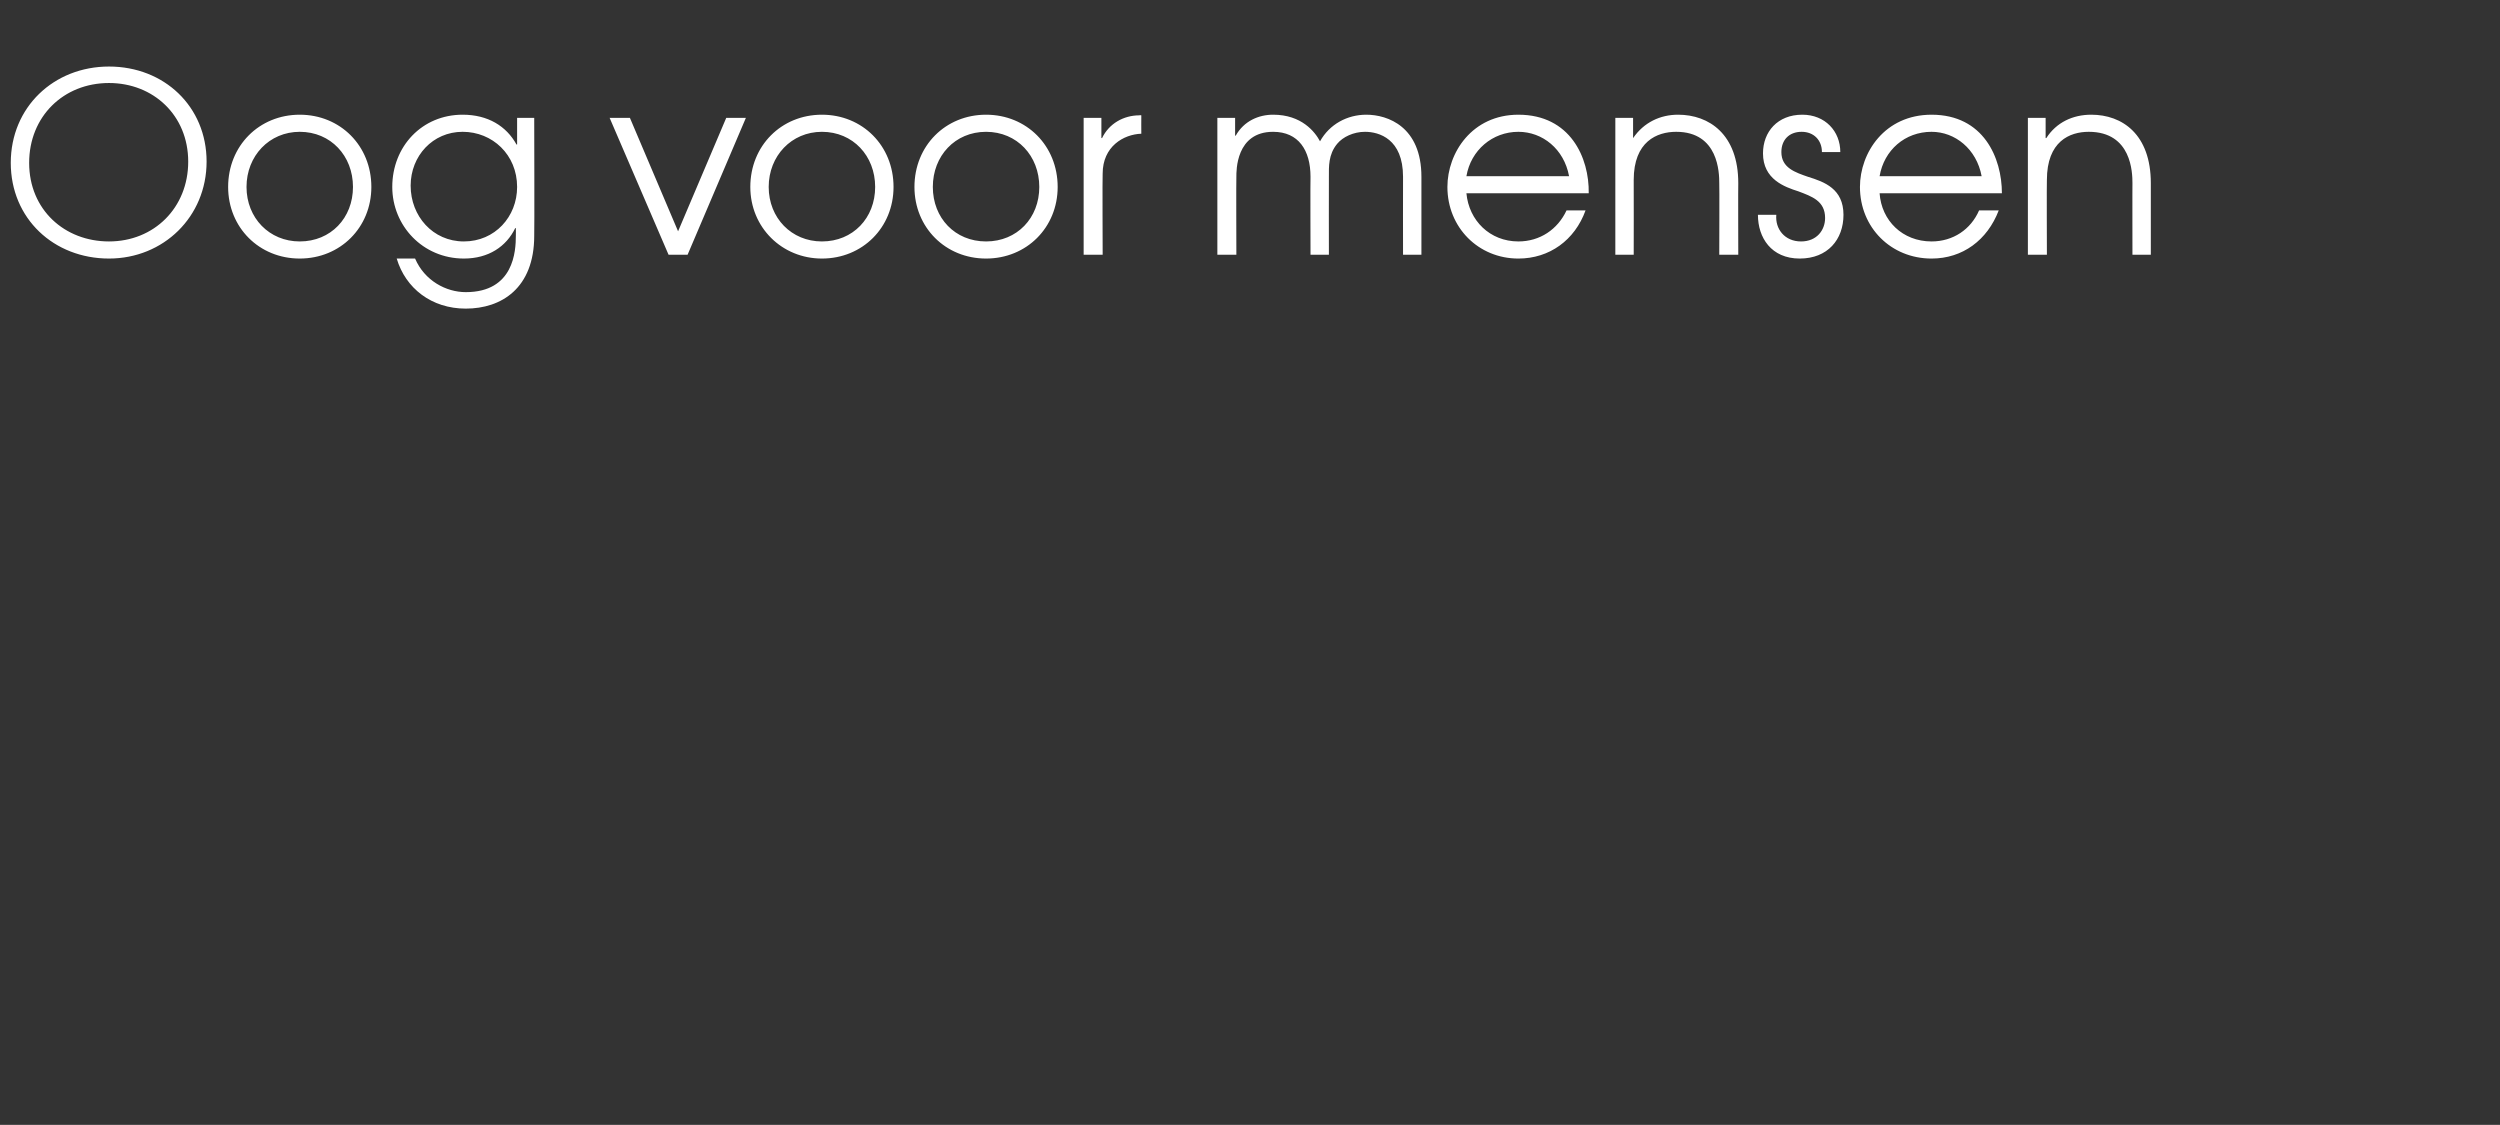 <?xml version="1.0" standalone="no"?><!DOCTYPE svg PUBLIC "-//W3C//DTD SVG 1.1//EN" "http://www.w3.org/Graphics/SVG/1.1/DTD/svg11.dtd"><svg xmlns="http://www.w3.org/2000/svg" version="1.1" width="394.5px" height="177.5px" viewBox="0 -11 394.5 177.5" style="top:-11px"><rect x="0" y="-11" width="394.5" height="177.5" fill="#333333" stroke="none"/><desc>Oog voor mensen</desc><defs/><g id="Polygon7961"><path d="m32.6 14.5c0 8.7-6.8 15.3-15.4 15.3c-8.7 0-15.5-6.3-15.5-15.1C1.7 5.9 8.5-.5 17.2-.5c8.7 0 15.4 6.3 15.4 15zm-2.9 0c0-7.3-5.5-12.4-12.5-12.4C10 2.1 4.6 7.4 4.6 14.7c0 7.4 5.6 12.4 12.6 12.4c7.1 0 12.5-5.3 12.5-12.6zm28.9 4c0 6.4-4.9 11.3-11.3 11.3c-6.4 0-11.3-4.9-11.3-11.3C36 12 40.9 7.1 47.3 7.1c6.4 0 11.3 4.9 11.3 11.4zm-19.7 0c0 4.9 3.6 8.6 8.4 8.6c4.9 0 8.4-3.7 8.4-8.6c0-4.9-3.5-8.7-8.4-8.7c-4.8 0-8.4 3.8-8.4 8.7zm45.4 7.7c0 8.3-5.2 11.5-10.8 11.5c-5.4 0-9.5-3.2-10.9-7.9h2.9c1.5 3.5 4.9 5.3 8 5.3c7.6 0 7.9-6.5 7.9-8.9c.02-.03 0-1.2 0-1.2c0 0-.06-.02-.1 0c-1.4 2.9-4.2 4.8-8.1 4.8c-6.5 0-11.3-5.2-11.3-11.3c0-6.4 4.7-11.4 11.1-11.4c4 0 6.9 1.8 8.5 4.7c0 .02.1 0 .1 0V7.6h2.7s.05 18.57 0 18.6zm-19.5-7.9c0 4.8 3.5 8.8 8.4 8.8c4.9 0 8.4-3.9 8.4-8.6c0-5.1-3.9-8.7-8.6-8.7c-4.7 0-8.2 3.8-8.2 8.5zM96.2 7.6h3.2l7.6 17.9l7.6-17.9h3.1l-9.2 21.6h-3L96.2 7.6zM141 18.5c0 6.4-4.9 11.3-11.3 11.3c-6.3 0-11.3-4.9-11.3-11.3c0-6.5 4.9-11.4 11.3-11.4c6.4 0 11.3 4.9 11.3 11.4zm-19.7 0c0 4.9 3.6 8.6 8.4 8.6c4.9 0 8.4-3.7 8.4-8.6c0-4.9-3.5-8.7-8.4-8.7c-4.8 0-8.4 3.8-8.4 8.7zm45.6 0c0 6.4-4.9 11.3-11.3 11.3c-6.4 0-11.3-4.9-11.3-11.3c0-6.5 4.9-11.4 11.3-11.4c6.4 0 11.3 4.9 11.3 11.4zm-19.7 0c0 4.9 3.5 8.6 8.4 8.6c4.9 0 8.4-3.7 8.4-8.6c0-4.9-3.5-8.7-8.4-8.7c-4.9 0-8.4 3.8-8.4 8.7zM171 7.6h2.8v3.2s.07-.05.1 0c1.1-2.3 3.4-3.6 5.9-3.6c.04-.05.3 0 .3 0c0 0-.02 2.88 0 2.9c-2.8.1-6.1 2-6.1 6.3c-.05.04 0 12.8 0 12.8h-3V7.6zm21.1 0h2.8v2.8s.08.03.1 0c1.3-2.3 3.6-3.3 5.9-3.3c4.5 0 6.6 2.7 7.4 4.2c1.5-2.7 4.3-4.2 7.3-4.2c3.4 0 8.7 1.9 8.7 9.8c.01.02 0 12.3 0 12.3h-2.9s-.02-12.32 0-12.3c0-6-3.8-7.1-6-7.1c-1.8 0-3.5.8-4.4 1.9c-1.4 1.7-1.3 3.6-1.3 5.2c-.02-.02 0 12.3 0 12.3h-2.9s-.04-12.32 0-12.3c0-4.2-1.9-7.1-5.9-7.1c-5.9 0-5.8 6.2-5.8 7.1c-.04-.02 0 12.3 0 12.3h-3V7.6zm39.3 11.9c.4 4.3 3.7 7.6 8.2 7.6c3.4 0 6.2-1.9 7.6-4.9h3c-1.7 4.7-5.7 7.6-10.6 7.6c-6.3 0-11.2-4.9-11.2-11.3c0-5.4 3.9-11.4 11.2-11.4c8.2 0 11.2 6.8 11.1 12.4h-19.3zm16.2-2.7c-.8-4.3-4.2-7-8-7c-4.1 0-7.5 2.9-8.2 7h16.2zm7.3-9.2h2.8v3.2s.04-.05 0 0c1.7-2.5 4.3-3.7 7.1-3.7c4.9 0 9.5 3.1 9.5 10.8c-.03-.03 0 11.3 0 11.3h-3s.04-11.33 0-11.3c0-1.6-.1-8.1-6.8-8.1c-3 0-6.7 1.5-6.7 7.6c.02-.01 0 11.8 0 11.8h-2.9V7.6zm25.4 15.3c-.2 2.2 1.3 4.2 3.9 4.2c2.5 0 3.8-1.8 3.8-3.7c0-2.7-2.1-3.4-4.2-4.2c-2.2-.7-5.6-1.9-5.6-6c0-3.4 2.3-6.1 6.2-6.1c3.6 0 6 2.6 6 5.9h-2.9c0-1.9-1.3-3.2-3.2-3.2c-2 0-3.2 1.3-3.2 3.2c0 2.5 2.2 3.2 4.2 3.9c2.6.8 5.6 1.9 5.6 6c0 3.9-2.5 6.9-6.9 6.9c-4.5 0-6.6-3.3-6.6-6.9h2.9zm16.3-3.4c.3 4.3 3.6 7.6 8.2 7.6c3.4 0 6.2-1.9 7.5-4.9h3.1c-1.8 4.7-5.7 7.6-10.6 7.6c-6.4 0-11.3-4.9-11.3-11.3c0-5.4 3.9-11.4 11.3-11.4c8.2 0 11.1 6.8 11.1 12.4h-19.3zm16.1-2.7c-.8-4.3-4.2-7-7.9-7c-4.2 0-7.5 2.9-8.2 7h16.1zm7.3-9.2h2.8v3.2s.08-.05.1 0c1.6-2.5 4.2-3.7 7.1-3.7c4.9 0 9.4 3.1 9.4 10.8v11.3h-2.9s-.02-11.33 0-11.3c0-1.6-.1-8.1-6.9-8.1c-3 0-6.6 1.5-6.6 7.6c-.04-.01 0 11.8 0 11.8h-3V7.6z" stroke="none" fill="#fff"/></g></svg>